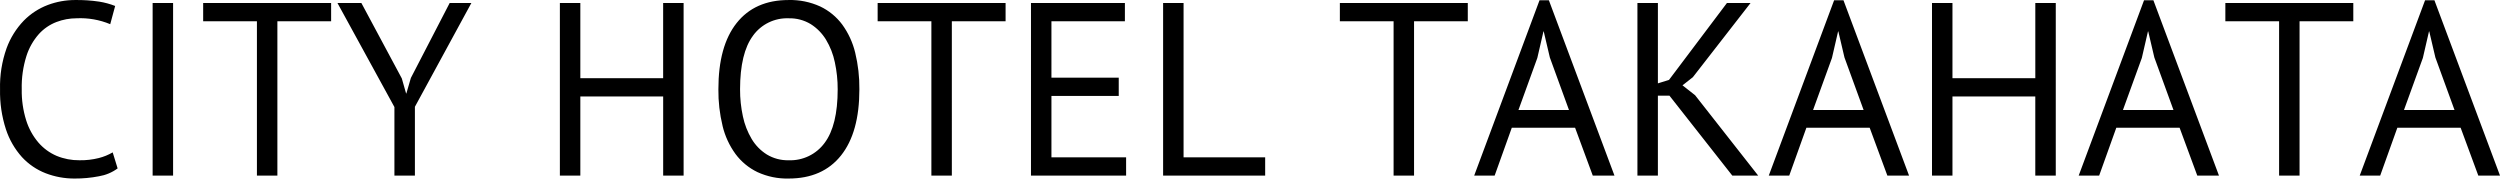 <?xml version="1.0" encoding="UTF-8"?><svg xmlns="http://www.w3.org/2000/svg" viewBox="0 0 466.496 33.318"><defs><style>.e{fill-rule:evenodd;}</style></defs><g id="a"/><g id="b"><g id="c"><path id="d" class="e" d="M21.028,28.434c-.813,.473-1.688,.83-2.6,1.06-1.18,.295-2.395,.433-3.611,.41-1.459,.016-2.906-.263-4.255-.82-1.308-.56-2.471-1.412-3.4-2.49-1.029-1.213-1.803-2.621-2.277-4.14-.584-1.873-.864-3.828-.828-5.79-.053-2.104,.243-4.202,.874-6.21,.48-1.514,1.271-2.91,2.323-4.1,.904-.998,2.031-1.769,3.289-2.25,1.19-.453,2.453-.687,3.726-.69,2.156-.106,4.308,.27,6.3,1.1l.92-3.4c-.964-.377-1.967-.649-2.99-.81C17.007,.081,15.499-.019,13.991,.004c-1.728,.003-3.441,.315-5.06,.92-1.688,.639-3.218,1.635-4.485,2.92-1.421,1.477-2.518,3.235-3.22,5.16C.353,11.461-.06,14.058,.007,16.664c-.054,2.534,.318,5.059,1.1,7.47,.627,1.915,1.645,3.679,2.99,5.18,1.224,1.326,2.734,2.355,4.416,3.01,1.731,.668,3.573,1.004,5.428,.99,1.513,.008,3.023-.133,4.508-.42,1.266-.208,2.466-.711,3.5-1.47l-.921-2.991Zm7.452,4.33h3.818V.564h-3.818V32.764ZM61.78,.564h-23.87V3.964h10.031v28.8h3.818V3.964h10.028V.564h-.007Zm11.822,32.2h3.818v-12.84L87.954,.564h-4.048l-7.238,13.98-.843,2.9h-.047l-.8-2.81L67.434,.564h-4.462l10.626,19.41v12.79h.004Zm50.14,0h3.818V.564h-3.818V14.593h-15.452V.564h-3.818V32.764h3.818v-14.77h15.456v14.77h-.004Zm11.086-9.27c.452,1.889,1.273,3.669,2.415,5.24,1.07,1.442,2.475,2.602,4.094,3.38,1.823,.839,3.813,1.25,5.819,1.2,4.232,0,7.49-1.433,9.775-4.3,2.285-2.866,3.427-6.983,3.427-12.35,.025-2.304-.238-4.602-.782-6.84-.455-1.888-1.275-3.668-2.415-5.24-1.076-1.446-2.489-2.606-4.117-3.38-1.847-.84-3.86-1.25-5.888-1.2-4.2,0-7.435,1.433-9.706,4.3s-3.404,6.987-3.4,12.36c-.025,2.3,.238,4.595,.782,6.83h-.004Zm5.681-16.84c1.534-2.124,4.029-3.34,6.647-3.24,1.447-.04,2.876,.335,4.117,1.08,1.162,.734,2.138,1.726,2.852,2.9,.789,1.306,1.349,2.736,1.656,4.23,.357,1.656,.535,3.346,.529,5.04,0,4.5-.813,7.833-2.438,10-1.561,2.129-4.078,3.344-6.716,3.24-1.432,.036-2.845-.339-4.071-1.08-1.16-.728-2.13-1.722-2.829-2.9-.772-1.301-1.324-2.72-1.633-4.2-.359-1.663-.537-3.359-.529-5.06,.003-4.51,.809-7.847,2.419-10.01h-.004ZM187.636,.564h-23.87V3.964h10.028v28.8h3.818V3.964h10.029V.564h-.005Zm4.738,32.2h17.756v-3.41h-13.934v-11.45h12.558v-3.41h-12.558V3.964h13.708V.564h-17.526V32.764h-.004Zm43.7-3.41h-15.222V.564h-3.818V32.764h19.044v-3.41h-.004ZM273.886,.564h-23.87V3.964h10.025v28.8h3.818V3.964h10.028V.564h0Zm23.322,32.2h4.048L289.02,.054h-1.748l-12.19,32.71h3.818l3.2-8.93h11.809l3.299,8.93Zm-10.345-21.95l1.145-4.96h.046l1.144,4.87,3.57,9.8h-9.427l3.522-9.71Zm36.381,21.95h4.83l-11.776-15-2.346-1.84,1.932-1.52,10.764-13.84h-4.407l-10.81,14.35-2.07,.64V.565h-3.82V32.765h3.818v-14.91h2.162l11.723,14.91Zm28.934,0h4.048L343.99,.054h-1.748l-12.19,32.71h3.818l3.2-8.93h11.809l3.299,8.93Zm-10.337-21.95l1.145-4.96h.046l1.144,4.87,3.57,9.8h-9.429l3.524-9.71Zm37.945,21.95h3.818V.564h-3.818V14.594h-15.46V.564h-3.818V32.764h3.818v-14.77h15.456v14.77h.004Zm30.222,0h4.048L401.82,.054h-1.748l-12.19,32.71h3.818l3.2-8.93h11.809l3.299,8.93Zm-10.345-21.95l1.145-4.96h.046l1.144,4.87,3.57,9.8h-9.429l3.524-9.71ZM439.126,.564h-23.878V3.964h10.028v28.8h3.818V3.964h10.028V.564h.004Zm23.322,32.2h4.048L454.26,.054h-1.748l-12.19,32.71h3.819l3.2-8.93h11.809l3.298,8.93Zm-10.345-21.95l1.145-4.96h.046l1.144,4.87,3.57,9.8h-9.429l3.524-9.71Z"/></g></g></svg>